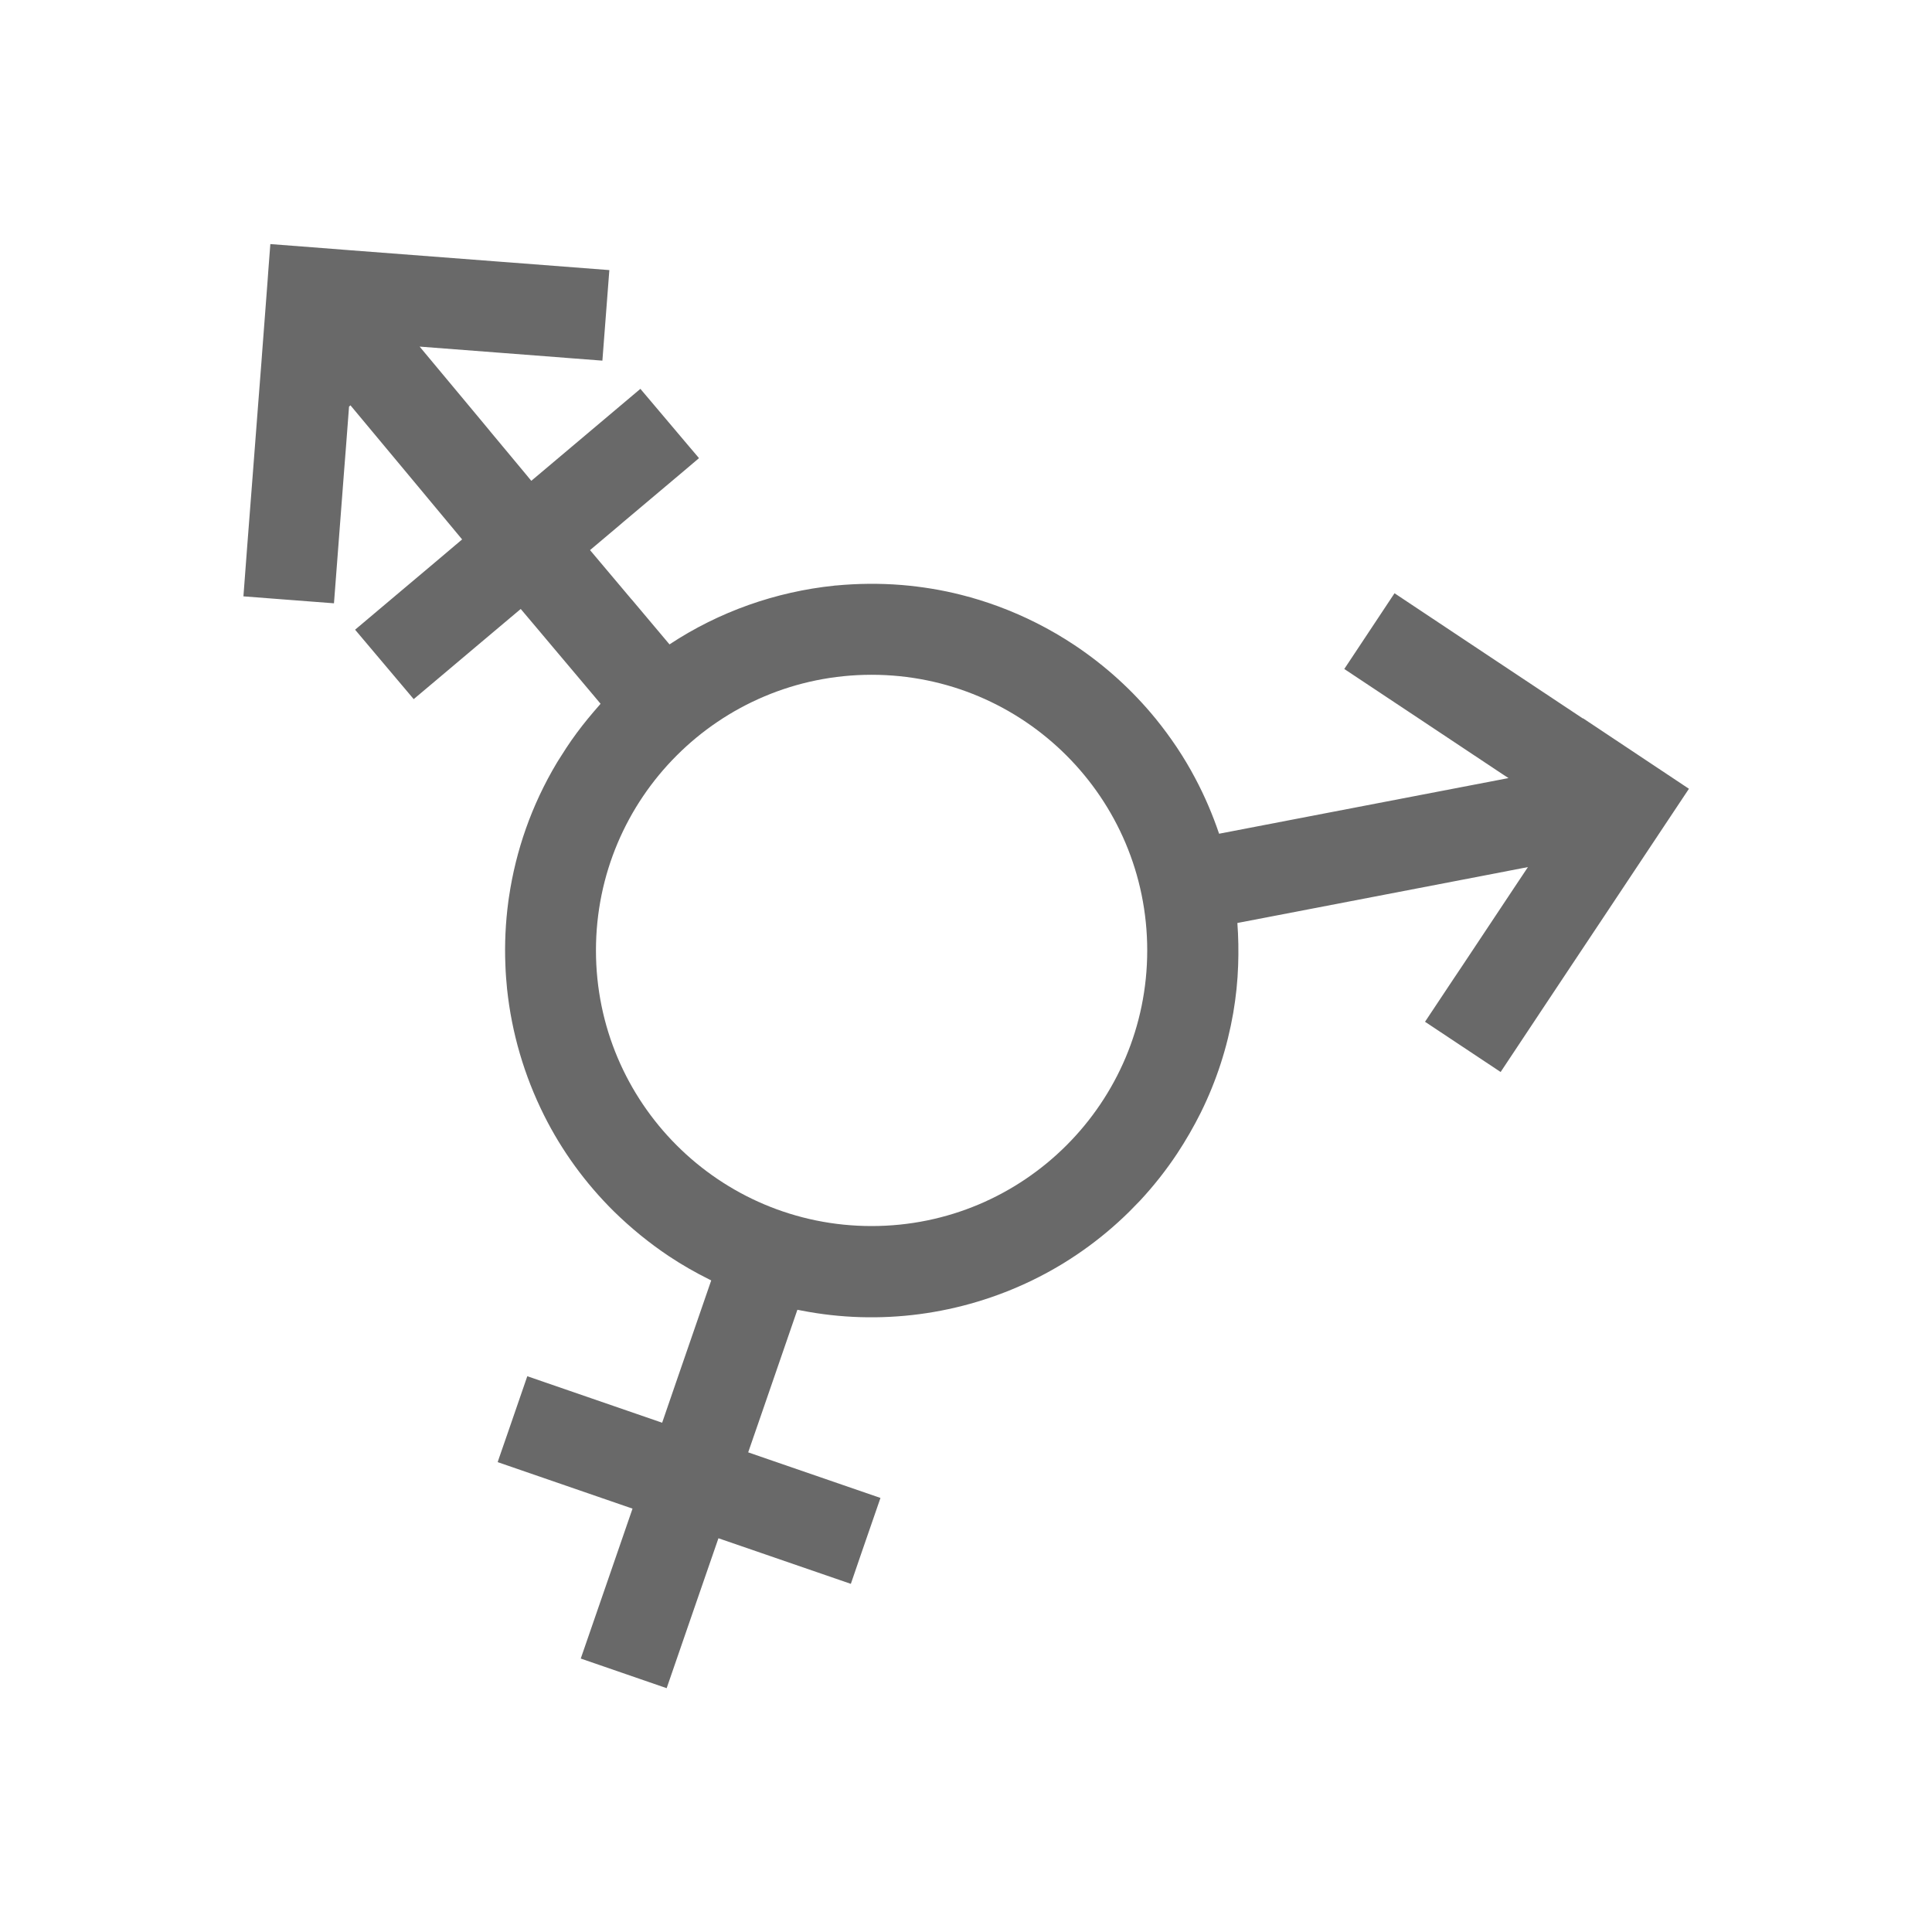 <?xml version="1.0" encoding="UTF-8"?>
<svg id="_4" data-name="4" xmlns="http://www.w3.org/2000/svg" viewBox="0 0 150 150">
  <defs>
    <style>
      .cls-1 {
        fill: #696969;
        stroke-width: 0px;
      }
    </style>
  </defs>
  <path class="cls-1" d="m122.89,55.78l-7.39-4.91-7.23-4.81-1.28,1.93-2.62,3.95,5.78,3.84,6.45,4.29.52.34-15.51,2.98-6.96,1.34c-.5-1.48-1.12-2.93-1.86-4.32-.86-1.63-1.9-3.18-3.08-4.63-1.76-2.15-3.85-4.07-6.28-5.69-1.91-1.27-3.91-2.27-5.97-3.03-.93-.34-1.86-.63-2.81-.87-1.53-.39-3.08-.64-4.63-.77-1.72-.14-3.44-.12-5.14.04-.04,0-.07,0-.11.01-4.53.47-8.93,2.01-12.79,4.56l-2.92-3.47-.04-.04-3.21-3.81,2.36-1.99.22-.19,4.63-3.9,1.25-1.06-.1-.12-.68-.8-3.77-4.46-7.65,6.45-.82.69-.57-.69-2.59-3.11-.12-.15-2.08-2.5-.3-.36-3.01-3.61,10.56.81,1.02.08,2.61.2.54-7.03-7.8-.6-.67-.05-11.63-.89-2.95-.23-3.27-.25-.16,2.09-.05.71-.43,5.66-.05.68-.2,2.57-.04.51-.42,5.47-.04.52-.4,5.17-.3,3.97,2.98.23,4.05.31.02-.26.69-9.02.07-.92.15-1.91.24-3.16.11-.1,4.31,5.17,4.36,5.24-2.27,1.92-2.53,2.13-3.51,2.96,4.55,5.39,1.7-1.43,3.13-2.64,3.48-2.93,1.46,1.73.74.88,2.84,3.37,1.16,1.38s-.08.09-.12.14c-.29.33-.58.67-.86,1.01-.59.72-1.15,1.47-1.67,2.26-.21.32-.42.65-.62.97-.04.07-.09.14-.13.21-1.96,3.28-3.18,6.81-3.71,10.4-.02.11-.03.22-.05.34-.22,1.65-.3,3.32-.23,4.97.02.62.07,1.24.13,1.85.36,3.4,1.33,6.72,2.87,9.8,1.37,2.74,3.2,5.27,5.45,7.49,1.28,1.25,2.69,2.41,4.23,3.44,1.02.68,2.07,1.28,3.14,1.81.06.03.11.05.16.08l-2.72,7.88-1.09,3.17-10.47-3.61-1.52,4.41-.68,1.96-.1.3,10.47,3.61-1.86,5.39-2.16,6.25,6.67,2.3,2.17-6.29,1.85-5.35,10.28,3.54.83-2.42,1.47-4.25-8.94-3.08-1.33-.46,1.11-3.21,2.71-7.86c.1.02.21.04.31.06,6.08,1.19,12.38.34,17.91-2.34,2.75-1.33,5.3-3.12,7.54-5.33.29-.29.57-.58.85-.87,1.04-1.12,2-2.33,2.87-3.64.68-1.03,1.29-2.09,1.83-3.17,1.24-2.5,2.07-5.11,2.53-7.76.21-1.23.34-2.47.38-3.7.04-1.1.02-2.19-.06-3.28l2.45-.47,16.64-3.2,3.47-.67-1,1.5-4.06,6.11-.73,1.09-2.2,3.31,5.87,3.9,3.24-4.88,2.28-3.43,2.51-3.77,4.56-6.86,2.03-3.05-8.22-5.47h0Zm-55.22,39.41c-11.82,0-21.4-9.58-21.4-21.4s9.58-21.4,21.4-21.4,21.4,9.58,21.4,21.4-9.58,21.4-21.4,21.4Z"/>
</svg>